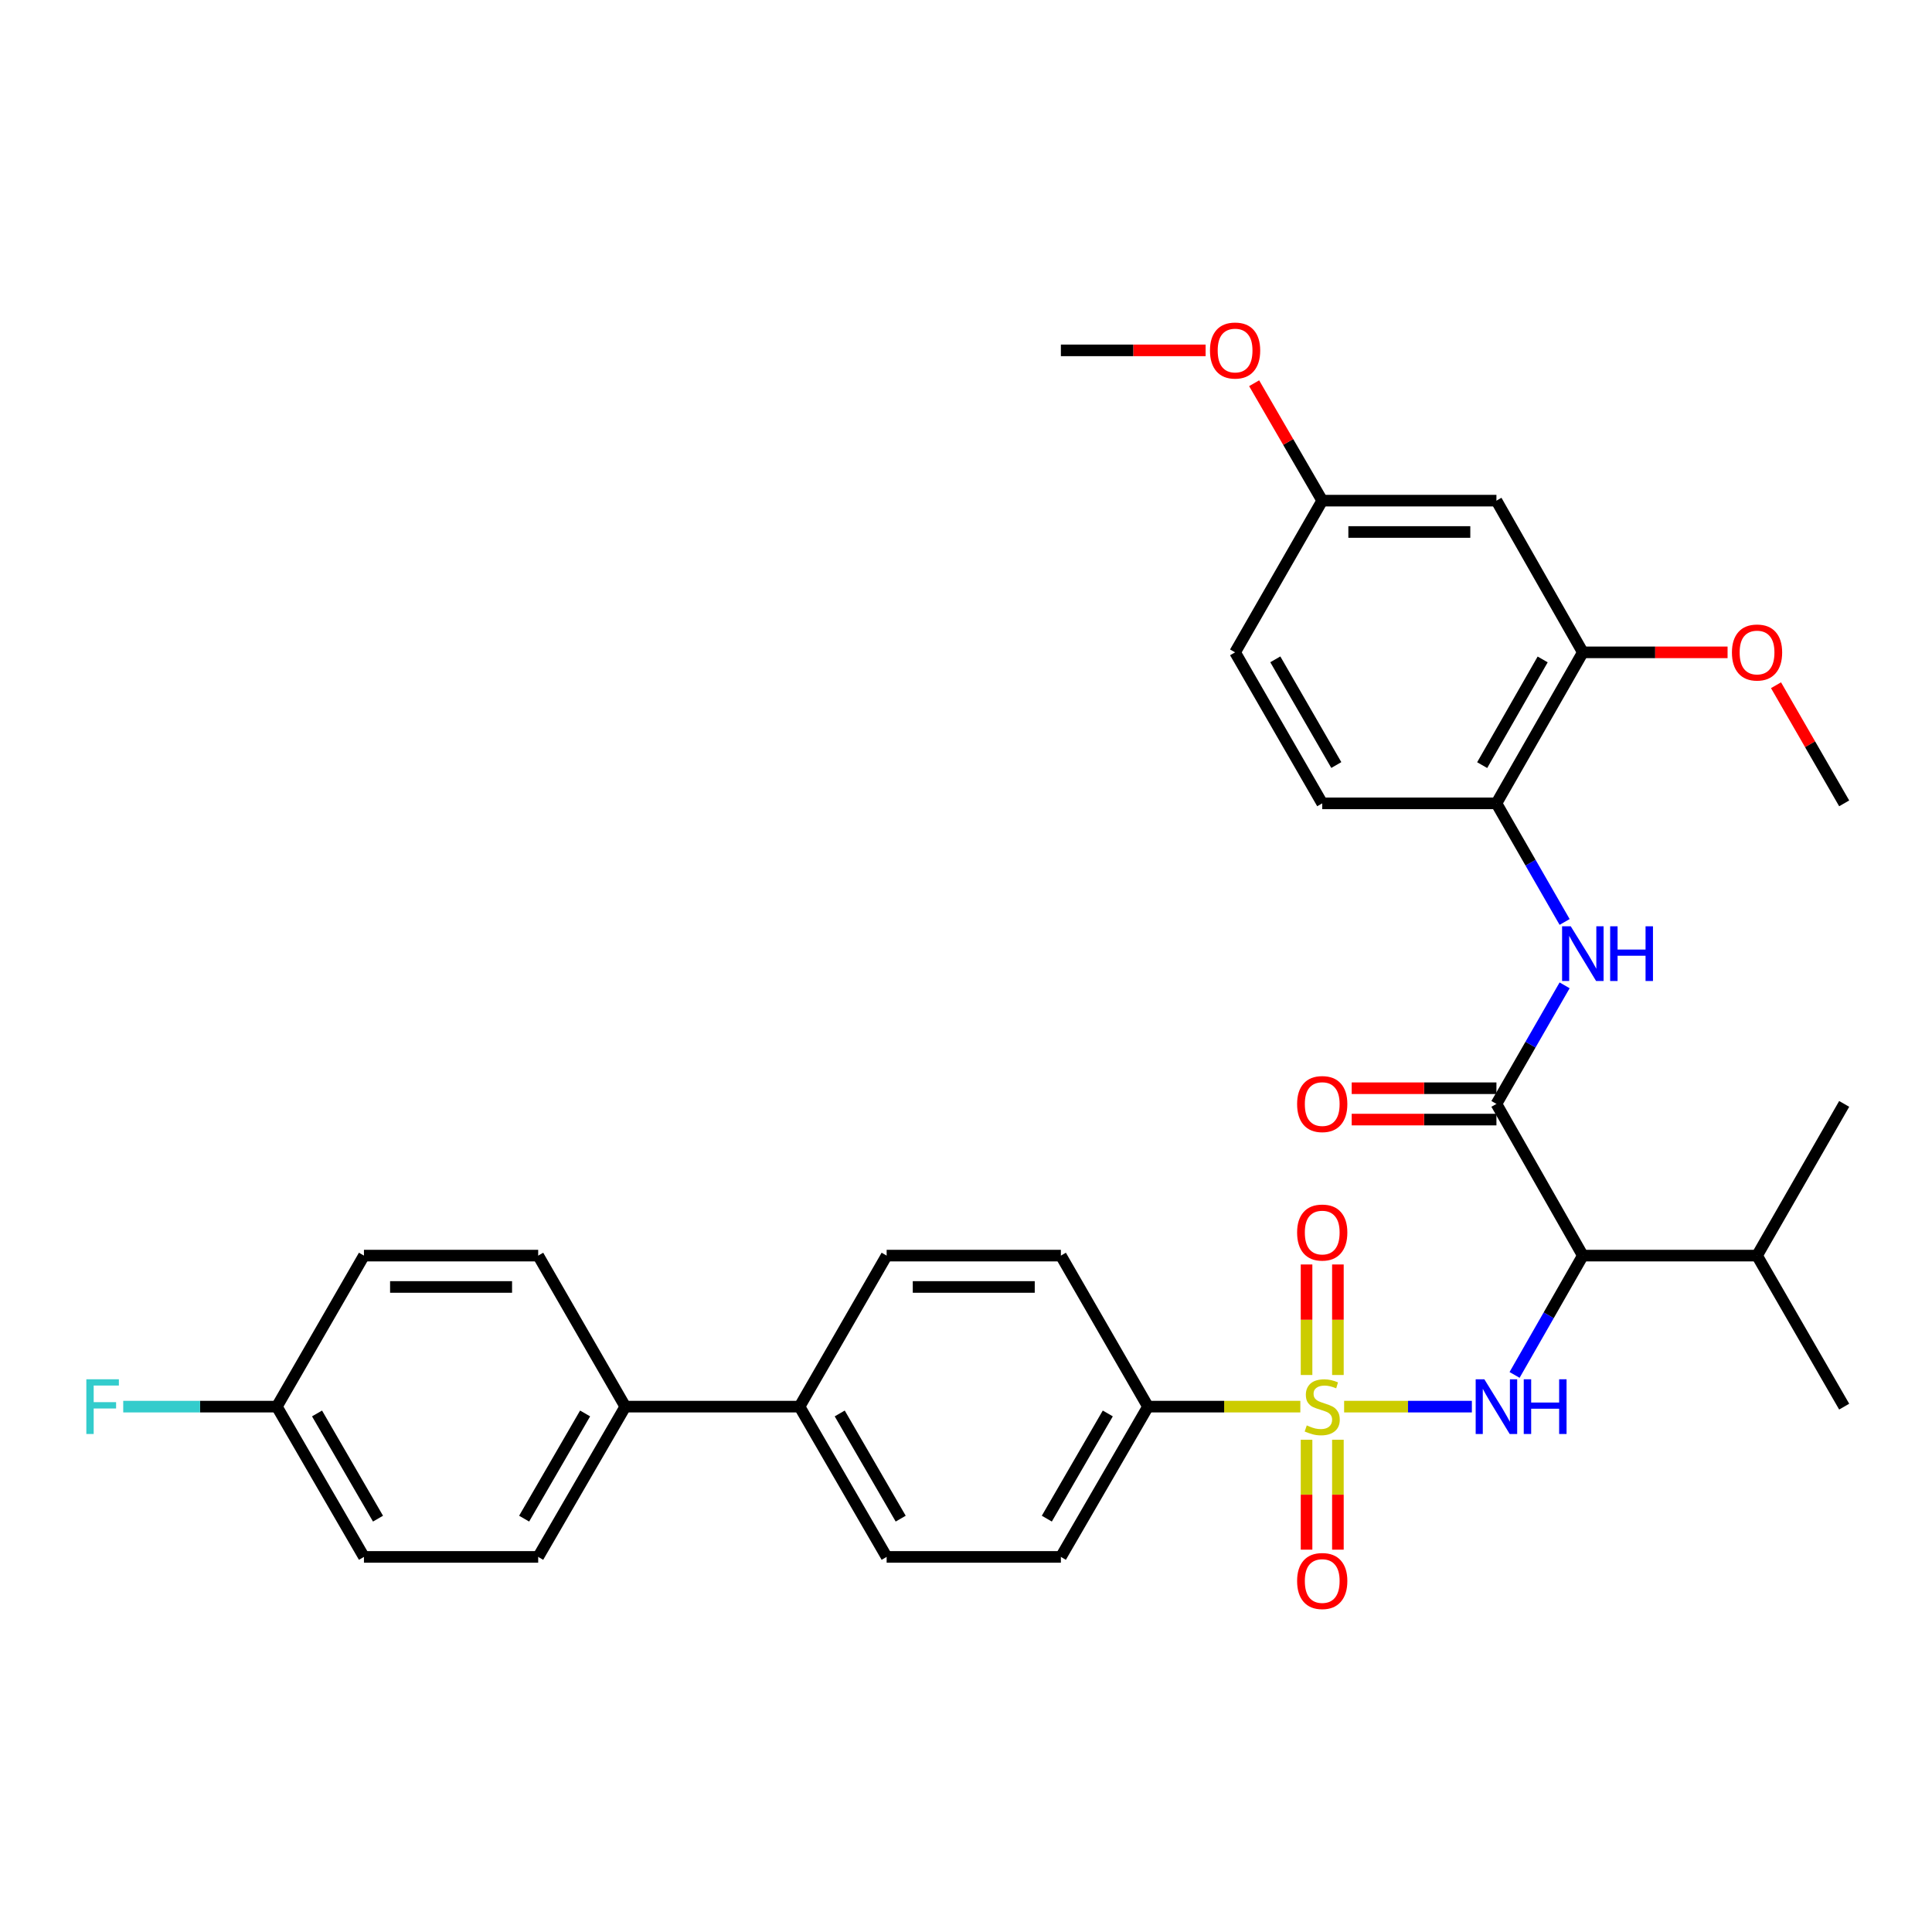 <?xml version='1.0' encoding='iso-8859-1'?>
<svg version='1.1' baseProfile='full'
              xmlns='http://www.w3.org/2000/svg'
                      xmlns:rdkit='http://www.rdkit.org/xml'
                      xmlns:xlink='http://www.w3.org/1999/xlink'
                  xml:space='preserve'
width='1000px' height='1000px' viewBox='0 0 1000 1000'>
<!-- END OF HEADER -->
<rect style='opacity:1.0;fill:#FFFFFF;stroke:none' width='1000' height='1000' x='0' y='0'> </rect>
<path class='bond-0' d='M 695.715,728.071 L 728.777,728.071' style='fill:none;fill-rule:evenodd;stroke:#CCCC00;stroke-width:6px;stroke-linecap:butt;stroke-linejoin:miter;stroke-opacity:1' />
<path class='bond-0' d='M 728.777,728.071 L 761.839,728.071' style='fill:none;fill-rule:evenodd;stroke:#0000FF;stroke-width:6px;stroke-linecap:butt;stroke-linejoin:miter;stroke-opacity:1' />
<path class='bond-4' d='M 673.047,728.071 L 633.62,728.071' style='fill:none;fill-rule:evenodd;stroke:#CCCC00;stroke-width:6px;stroke-linecap:butt;stroke-linejoin:miter;stroke-opacity:1' />
<path class='bond-4' d='M 633.62,728.071 L 594.194,728.071' style='fill:none;fill-rule:evenodd;stroke:#000000;stroke-width:6px;stroke-linecap:butt;stroke-linejoin:miter;stroke-opacity:1' />
<path class='bond-7' d='M 692.495,711.696 L 692.495,683.093' style='fill:none;fill-rule:evenodd;stroke:#CCCC00;stroke-width:6px;stroke-linecap:butt;stroke-linejoin:miter;stroke-opacity:1' />
<path class='bond-7' d='M 692.495,683.093 L 692.495,654.489' style='fill:none;fill-rule:evenodd;stroke:#FF0000;stroke-width:6px;stroke-linecap:butt;stroke-linejoin:miter;stroke-opacity:1' />
<path class='bond-7' d='M 676.268,711.696 L 676.268,683.093' style='fill:none;fill-rule:evenodd;stroke:#CCCC00;stroke-width:6px;stroke-linecap:butt;stroke-linejoin:miter;stroke-opacity:1' />
<path class='bond-7' d='M 676.268,683.093 L 676.268,654.489' style='fill:none;fill-rule:evenodd;stroke:#FF0000;stroke-width:6px;stroke-linecap:butt;stroke-linejoin:miter;stroke-opacity:1' />
<path class='bond-8' d='M 676.268,745.206 L 676.268,773.654' style='fill:none;fill-rule:evenodd;stroke:#CCCC00;stroke-width:6px;stroke-linecap:butt;stroke-linejoin:miter;stroke-opacity:1' />
<path class='bond-8' d='M 676.268,773.654 L 676.268,802.103' style='fill:none;fill-rule:evenodd;stroke:#FF0000;stroke-width:6px;stroke-linecap:butt;stroke-linejoin:miter;stroke-opacity:1' />
<path class='bond-8' d='M 692.495,745.206 L 692.495,773.654' style='fill:none;fill-rule:evenodd;stroke:#CCCC00;stroke-width:6px;stroke-linecap:butt;stroke-linejoin:miter;stroke-opacity:1' />
<path class='bond-8' d='M 692.495,773.654 L 692.495,802.103' style='fill:none;fill-rule:evenodd;stroke:#FF0000;stroke-width:6px;stroke-linecap:butt;stroke-linejoin:miter;stroke-opacity:1' />
<path class='bond-1' d='M 783.94,711.66 L 801.607,680.78' style='fill:none;fill-rule:evenodd;stroke:#0000FF;stroke-width:6px;stroke-linecap:butt;stroke-linejoin:miter;stroke-opacity:1' />
<path class='bond-1' d='M 801.607,680.78 L 819.274,649.901' style='fill:none;fill-rule:evenodd;stroke:#000000;stroke-width:6px;stroke-linecap:butt;stroke-linejoin:miter;stroke-opacity:1' />
<path class='bond-2' d='M 819.274,649.901 L 774.55,571.38' style='fill:none;fill-rule:evenodd;stroke:#000000;stroke-width:6px;stroke-linecap:butt;stroke-linejoin:miter;stroke-opacity:1' />
<path class='bond-16' d='M 819.274,649.901 L 909.443,649.901' style='fill:none;fill-rule:evenodd;stroke:#000000;stroke-width:6px;stroke-linecap:butt;stroke-linejoin:miter;stroke-opacity:1' />
<path class='bond-3' d='M 774.55,571.38 L 792.196,540.695' style='fill:none;fill-rule:evenodd;stroke:#000000;stroke-width:6px;stroke-linecap:butt;stroke-linejoin:miter;stroke-opacity:1' />
<path class='bond-3' d='M 792.196,540.695 L 809.841,510.01' style='fill:none;fill-rule:evenodd;stroke:#0000FF;stroke-width:6px;stroke-linecap:butt;stroke-linejoin:miter;stroke-opacity:1' />
<path class='bond-10' d='M 774.55,563.266 L 737.093,563.266' style='fill:none;fill-rule:evenodd;stroke:#000000;stroke-width:6px;stroke-linecap:butt;stroke-linejoin:miter;stroke-opacity:1' />
<path class='bond-10' d='M 737.093,563.266 L 699.635,563.266' style='fill:none;fill-rule:evenodd;stroke:#FF0000;stroke-width:6px;stroke-linecap:butt;stroke-linejoin:miter;stroke-opacity:1' />
<path class='bond-10' d='M 774.55,579.493 L 737.093,579.493' style='fill:none;fill-rule:evenodd;stroke:#000000;stroke-width:6px;stroke-linecap:butt;stroke-linejoin:miter;stroke-opacity:1' />
<path class='bond-10' d='M 737.093,579.493 L 699.635,579.493' style='fill:none;fill-rule:evenodd;stroke:#FF0000;stroke-width:6px;stroke-linecap:butt;stroke-linejoin:miter;stroke-opacity:1' />
<path class='bond-5' d='M 809.843,477.203 L 792.197,446.509' style='fill:none;fill-rule:evenodd;stroke:#0000FF;stroke-width:6px;stroke-linecap:butt;stroke-linejoin:miter;stroke-opacity:1' />
<path class='bond-5' d='M 792.197,446.509 L 774.55,415.815' style='fill:none;fill-rule:evenodd;stroke:#000000;stroke-width:6px;stroke-linecap:butt;stroke-linejoin:miter;stroke-opacity:1' />
<path class='bond-13' d='M 594.194,728.071 L 549.11,805.853' style='fill:none;fill-rule:evenodd;stroke:#000000;stroke-width:6px;stroke-linecap:butt;stroke-linejoin:miter;stroke-opacity:1' />
<path class='bond-13' d='M 573.392,731.601 L 541.833,786.048' style='fill:none;fill-rule:evenodd;stroke:#000000;stroke-width:6px;stroke-linecap:butt;stroke-linejoin:miter;stroke-opacity:1' />
<path class='bond-14' d='M 594.194,728.071 L 549.11,649.901' style='fill:none;fill-rule:evenodd;stroke:#000000;stroke-width:6px;stroke-linecap:butt;stroke-linejoin:miter;stroke-opacity:1' />
<path class='bond-6' d='M 774.55,415.815 L 819.274,337.655' style='fill:none;fill-rule:evenodd;stroke:#000000;stroke-width:6px;stroke-linecap:butt;stroke-linejoin:miter;stroke-opacity:1' />
<path class='bond-6' d='M 767.174,396.032 L 798.481,341.32' style='fill:none;fill-rule:evenodd;stroke:#000000;stroke-width:6px;stroke-linecap:butt;stroke-linejoin:miter;stroke-opacity:1' />
<path class='bond-15' d='M 774.55,415.815 L 684.381,415.815' style='fill:none;fill-rule:evenodd;stroke:#000000;stroke-width:6px;stroke-linecap:butt;stroke-linejoin:miter;stroke-opacity:1' />
<path class='bond-9' d='M 819.274,337.655 L 774.55,259.133' style='fill:none;fill-rule:evenodd;stroke:#000000;stroke-width:6px;stroke-linecap:butt;stroke-linejoin:miter;stroke-opacity:1' />
<path class='bond-24' d='M 819.274,337.655 L 856.731,337.655' style='fill:none;fill-rule:evenodd;stroke:#000000;stroke-width:6px;stroke-linecap:butt;stroke-linejoin:miter;stroke-opacity:1' />
<path class='bond-24' d='M 856.731,337.655 L 894.189,337.655' style='fill:none;fill-rule:evenodd;stroke:#FF0000;stroke-width:6px;stroke-linecap:butt;stroke-linejoin:miter;stroke-opacity:1' />
<path class='bond-35' d='M 774.55,259.133 L 684.381,259.133' style='fill:none;fill-rule:evenodd;stroke:#000000;stroke-width:6px;stroke-linecap:butt;stroke-linejoin:miter;stroke-opacity:1' />
<path class='bond-35' d='M 761.025,275.36 L 697.907,275.36' style='fill:none;fill-rule:evenodd;stroke:#000000;stroke-width:6px;stroke-linecap:butt;stroke-linejoin:miter;stroke-opacity:1' />
<path class='bond-11' d='M 413.838,728.071 L 458.923,649.901' style='fill:none;fill-rule:evenodd;stroke:#000000;stroke-width:6px;stroke-linecap:butt;stroke-linejoin:miter;stroke-opacity:1' />
<path class='bond-12' d='M 413.838,728.071 L 323.651,728.071' style='fill:none;fill-rule:evenodd;stroke:#000000;stroke-width:6px;stroke-linecap:butt;stroke-linejoin:miter;stroke-opacity:1' />
<path class='bond-33' d='M 413.838,728.071 L 458.923,805.853' style='fill:none;fill-rule:evenodd;stroke:#000000;stroke-width:6px;stroke-linecap:butt;stroke-linejoin:miter;stroke-opacity:1' />
<path class='bond-33' d='M 434.64,731.601 L 466.199,786.048' style='fill:none;fill-rule:evenodd;stroke:#000000;stroke-width:6px;stroke-linecap:butt;stroke-linejoin:miter;stroke-opacity:1' />
<path class='bond-19' d='M 323.651,728.071 L 278.567,805.853' style='fill:none;fill-rule:evenodd;stroke:#000000;stroke-width:6px;stroke-linecap:butt;stroke-linejoin:miter;stroke-opacity:1' />
<path class='bond-19' d='M 302.849,731.601 L 271.29,786.048' style='fill:none;fill-rule:evenodd;stroke:#000000;stroke-width:6px;stroke-linecap:butt;stroke-linejoin:miter;stroke-opacity:1' />
<path class='bond-20' d='M 323.651,728.071 L 278.567,649.901' style='fill:none;fill-rule:evenodd;stroke:#000000;stroke-width:6px;stroke-linecap:butt;stroke-linejoin:miter;stroke-opacity:1' />
<path class='bond-17' d='M 549.11,805.853 L 458.923,805.853' style='fill:none;fill-rule:evenodd;stroke:#000000;stroke-width:6px;stroke-linecap:butt;stroke-linejoin:miter;stroke-opacity:1' />
<path class='bond-18' d='M 549.11,649.901 L 458.923,649.901' style='fill:none;fill-rule:evenodd;stroke:#000000;stroke-width:6px;stroke-linecap:butt;stroke-linejoin:miter;stroke-opacity:1' />
<path class='bond-18' d='M 535.582,666.128 L 472.451,666.128' style='fill:none;fill-rule:evenodd;stroke:#000000;stroke-width:6px;stroke-linecap:butt;stroke-linejoin:miter;stroke-opacity:1' />
<path class='bond-23' d='M 684.381,415.815 L 639.279,337.655' style='fill:none;fill-rule:evenodd;stroke:#000000;stroke-width:6px;stroke-linecap:butt;stroke-linejoin:miter;stroke-opacity:1' />
<path class='bond-23' d='M 691.671,395.981 L 660.099,341.268' style='fill:none;fill-rule:evenodd;stroke:#000000;stroke-width:6px;stroke-linecap:butt;stroke-linejoin:miter;stroke-opacity:1' />
<path class='bond-29' d='M 909.443,649.901 L 954.545,728.071' style='fill:none;fill-rule:evenodd;stroke:#000000;stroke-width:6px;stroke-linecap:butt;stroke-linejoin:miter;stroke-opacity:1' />
<path class='bond-30' d='M 909.443,649.901 L 954.545,571.38' style='fill:none;fill-rule:evenodd;stroke:#000000;stroke-width:6px;stroke-linecap:butt;stroke-linejoin:miter;stroke-opacity:1' />
<path class='bond-25' d='M 278.567,805.853 L 188.38,805.853' style='fill:none;fill-rule:evenodd;stroke:#000000;stroke-width:6px;stroke-linecap:butt;stroke-linejoin:miter;stroke-opacity:1' />
<path class='bond-26' d='M 278.567,649.901 L 188.38,649.901' style='fill:none;fill-rule:evenodd;stroke:#000000;stroke-width:6px;stroke-linecap:butt;stroke-linejoin:miter;stroke-opacity:1' />
<path class='bond-26' d='M 265.039,666.128 L 201.908,666.128' style='fill:none;fill-rule:evenodd;stroke:#000000;stroke-width:6px;stroke-linecap:butt;stroke-linejoin:miter;stroke-opacity:1' />
<path class='bond-21' d='M 684.381,259.133 L 639.279,337.655' style='fill:none;fill-rule:evenodd;stroke:#000000;stroke-width:6px;stroke-linecap:butt;stroke-linejoin:miter;stroke-opacity:1' />
<path class='bond-28' d='M 684.381,259.133 L 666.761,228.746' style='fill:none;fill-rule:evenodd;stroke:#000000;stroke-width:6px;stroke-linecap:butt;stroke-linejoin:miter;stroke-opacity:1' />
<path class='bond-28' d='M 666.761,228.746 L 649.141,198.359' style='fill:none;fill-rule:evenodd;stroke:#FF0000;stroke-width:6px;stroke-linecap:butt;stroke-linejoin:miter;stroke-opacity:1' />
<path class='bond-22' d='M 143.296,728.071 L 188.38,649.901' style='fill:none;fill-rule:evenodd;stroke:#000000;stroke-width:6px;stroke-linecap:butt;stroke-linejoin:miter;stroke-opacity:1' />
<path class='bond-27' d='M 143.296,728.071 L 103.539,728.071' style='fill:none;fill-rule:evenodd;stroke:#000000;stroke-width:6px;stroke-linecap:butt;stroke-linejoin:miter;stroke-opacity:1' />
<path class='bond-27' d='M 103.539,728.071 L 63.783,728.071' style='fill:none;fill-rule:evenodd;stroke:#33CCCC;stroke-width:6px;stroke-linecap:butt;stroke-linejoin:miter;stroke-opacity:1' />
<path class='bond-34' d='M 143.296,728.071 L 188.38,805.853' style='fill:none;fill-rule:evenodd;stroke:#000000;stroke-width:6px;stroke-linecap:butt;stroke-linejoin:miter;stroke-opacity:1' />
<path class='bond-34' d='M 164.097,731.601 L 195.657,786.048' style='fill:none;fill-rule:evenodd;stroke:#000000;stroke-width:6px;stroke-linecap:butt;stroke-linejoin:miter;stroke-opacity:1' />
<path class='bond-31' d='M 919.262,354.671 L 936.904,385.243' style='fill:none;fill-rule:evenodd;stroke:#FF0000;stroke-width:6px;stroke-linecap:butt;stroke-linejoin:miter;stroke-opacity:1' />
<path class='bond-31' d='M 936.904,385.243 L 954.545,415.815' style='fill:none;fill-rule:evenodd;stroke:#000000;stroke-width:6px;stroke-linecap:butt;stroke-linejoin:miter;stroke-opacity:1' />
<path class='bond-32' d='M 624.025,181.351 L 586.567,181.351' style='fill:none;fill-rule:evenodd;stroke:#FF0000;stroke-width:6px;stroke-linecap:butt;stroke-linejoin:miter;stroke-opacity:1' />
<path class='bond-32' d='M 586.567,181.351 L 549.11,181.351' style='fill:none;fill-rule:evenodd;stroke:#000000;stroke-width:6px;stroke-linecap:butt;stroke-linejoin:miter;stroke-opacity:1' />
<path  class='atom-0' d='M 676.381 737.791
Q 676.701 737.911, 678.021 738.471
Q 679.341 739.031, 680.781 739.391
Q 682.261 739.711, 683.701 739.711
Q 686.381 739.711, 687.941 738.431
Q 689.501 737.111, 689.501 734.831
Q 689.501 733.271, 688.701 732.311
Q 687.941 731.351, 686.741 730.831
Q 685.541 730.311, 683.541 729.711
Q 681.021 728.951, 679.501 728.231
Q 678.021 727.511, 676.941 725.991
Q 675.901 724.471, 675.901 721.911
Q 675.901 718.351, 678.301 716.151
Q 680.741 713.951, 685.541 713.951
Q 688.821 713.951, 692.541 715.511
L 691.621 718.591
Q 688.221 717.191, 685.661 717.191
Q 682.901 717.191, 681.381 718.351
Q 679.861 719.471, 679.901 721.431
Q 679.901 722.951, 680.661 723.871
Q 681.461 724.791, 682.581 725.311
Q 683.741 725.831, 685.661 726.431
Q 688.221 727.231, 689.741 728.031
Q 691.261 728.831, 692.341 730.471
Q 693.461 732.071, 693.461 734.831
Q 693.461 738.751, 690.821 740.871
Q 688.221 742.951, 683.861 742.951
Q 681.341 742.951, 679.421 742.391
Q 677.541 741.871, 675.301 740.951
L 676.381 737.791
' fill='#CCCC00'/>
<path  class='atom-1' d='M 768.29 713.911
L 777.57 728.911
Q 778.49 730.391, 779.97 733.071
Q 781.45 735.751, 781.53 735.911
L 781.53 713.911
L 785.29 713.911
L 785.29 742.231
L 781.41 742.231
L 771.45 725.831
Q 770.29 723.911, 769.05 721.711
Q 767.85 719.511, 767.49 718.831
L 767.49 742.231
L 763.81 742.231
L 763.81 713.911
L 768.29 713.911
' fill='#0000FF'/>
<path  class='atom-1' d='M 788.69 713.911
L 792.53 713.911
L 792.53 725.951
L 807.01 725.951
L 807.01 713.911
L 810.85 713.911
L 810.85 742.231
L 807.01 742.231
L 807.01 729.151
L 792.53 729.151
L 792.53 742.231
L 788.69 742.231
L 788.69 713.911
' fill='#0000FF'/>
<path  class='atom-4' d='M 813.014 479.447
L 822.294 494.447
Q 823.214 495.927, 824.694 498.607
Q 826.174 501.287, 826.254 501.447
L 826.254 479.447
L 830.014 479.447
L 830.014 507.767
L 826.134 507.767
L 816.174 491.367
Q 815.014 489.447, 813.774 487.247
Q 812.574 485.047, 812.214 484.367
L 812.214 507.767
L 808.534 507.767
L 808.534 479.447
L 813.014 479.447
' fill='#0000FF'/>
<path  class='atom-4' d='M 833.414 479.447
L 837.254 479.447
L 837.254 491.487
L 851.734 491.487
L 851.734 479.447
L 855.574 479.447
L 855.574 507.767
L 851.734 507.767
L 851.734 494.687
L 837.254 494.687
L 837.254 507.767
L 833.414 507.767
L 833.414 479.447
' fill='#0000FF'/>
<path  class='atom-8' d='M 671.381 637.964
Q 671.381 631.164, 674.741 627.364
Q 678.101 623.564, 684.381 623.564
Q 690.661 623.564, 694.021 627.364
Q 697.381 631.164, 697.381 637.964
Q 697.381 644.844, 693.981 648.764
Q 690.581 652.644, 684.381 652.644
Q 678.141 652.644, 674.741 648.764
Q 671.381 644.884, 671.381 637.964
M 684.381 649.444
Q 688.701 649.444, 691.021 646.564
Q 693.381 643.644, 693.381 637.964
Q 693.381 632.404, 691.021 629.604
Q 688.701 626.764, 684.381 626.764
Q 680.061 626.764, 677.701 629.564
Q 675.381 632.364, 675.381 637.964
Q 675.381 643.684, 677.701 646.564
Q 680.061 649.444, 684.381 649.444
' fill='#FF0000'/>
<path  class='atom-9' d='M 671.381 818.329
Q 671.381 811.529, 674.741 807.729
Q 678.101 803.929, 684.381 803.929
Q 690.661 803.929, 694.021 807.729
Q 697.381 811.529, 697.381 818.329
Q 697.381 825.209, 693.981 829.129
Q 690.581 833.009, 684.381 833.009
Q 678.141 833.009, 674.741 829.129
Q 671.381 825.249, 671.381 818.329
M 684.381 829.809
Q 688.701 829.809, 691.021 826.929
Q 693.381 824.009, 693.381 818.329
Q 693.381 812.769, 691.021 809.969
Q 688.701 807.129, 684.381 807.129
Q 680.061 807.129, 677.701 809.929
Q 675.381 812.729, 675.381 818.329
Q 675.381 824.049, 677.701 826.929
Q 680.061 829.809, 684.381 829.809
' fill='#FF0000'/>
<path  class='atom-11' d='M 671.381 571.46
Q 671.381 564.66, 674.741 560.86
Q 678.101 557.06, 684.381 557.06
Q 690.661 557.06, 694.021 560.86
Q 697.381 564.66, 697.381 571.46
Q 697.381 578.34, 693.981 582.26
Q 690.581 586.14, 684.381 586.14
Q 678.141 586.14, 674.741 582.26
Q 671.381 578.38, 671.381 571.46
M 684.381 582.94
Q 688.701 582.94, 691.021 580.06
Q 693.381 577.14, 693.381 571.46
Q 693.381 565.9, 691.021 563.1
Q 688.701 560.26, 684.381 560.26
Q 680.061 560.26, 677.701 563.06
Q 675.381 565.86, 675.381 571.46
Q 675.381 577.18, 677.701 580.06
Q 680.061 582.94, 684.381 582.94
' fill='#FF0000'/>
<path  class='atom-25' d='M 896.443 337.735
Q 896.443 330.935, 899.803 327.135
Q 903.163 323.335, 909.443 323.335
Q 915.723 323.335, 919.083 327.135
Q 922.443 330.935, 922.443 337.735
Q 922.443 344.615, 919.043 348.535
Q 915.643 352.415, 909.443 352.415
Q 903.203 352.415, 899.803 348.535
Q 896.443 344.655, 896.443 337.735
M 909.443 349.215
Q 913.763 349.215, 916.083 346.335
Q 918.443 343.415, 918.443 337.735
Q 918.443 332.175, 916.083 329.375
Q 913.763 326.535, 909.443 326.535
Q 905.123 326.535, 902.763 329.335
Q 900.443 332.135, 900.443 337.735
Q 900.443 343.455, 902.763 346.335
Q 905.123 349.215, 909.443 349.215
' fill='#FF0000'/>
<path  class='atom-28' d='M 44.689 713.911
L 61.529 713.911
L 61.529 717.151
L 48.489 717.151
L 48.489 725.751
L 60.089 725.751
L 60.089 729.031
L 48.489 729.031
L 48.489 742.231
L 44.689 742.231
L 44.689 713.911
' fill='#33CCCC'/>
<path  class='atom-29' d='M 626.279 181.431
Q 626.279 174.631, 629.639 170.831
Q 632.999 167.031, 639.279 167.031
Q 645.559 167.031, 648.919 170.831
Q 652.279 174.631, 652.279 181.431
Q 652.279 188.311, 648.879 192.231
Q 645.479 196.111, 639.279 196.111
Q 633.039 196.111, 629.639 192.231
Q 626.279 188.351, 626.279 181.431
M 639.279 192.911
Q 643.599 192.911, 645.919 190.031
Q 648.279 187.111, 648.279 181.431
Q 648.279 175.871, 645.919 173.071
Q 643.599 170.231, 639.279 170.231
Q 634.959 170.231, 632.599 173.031
Q 630.279 175.831, 630.279 181.431
Q 630.279 187.151, 632.599 190.031
Q 634.959 192.911, 639.279 192.911
' fill='#FF0000'/>
</svg>
